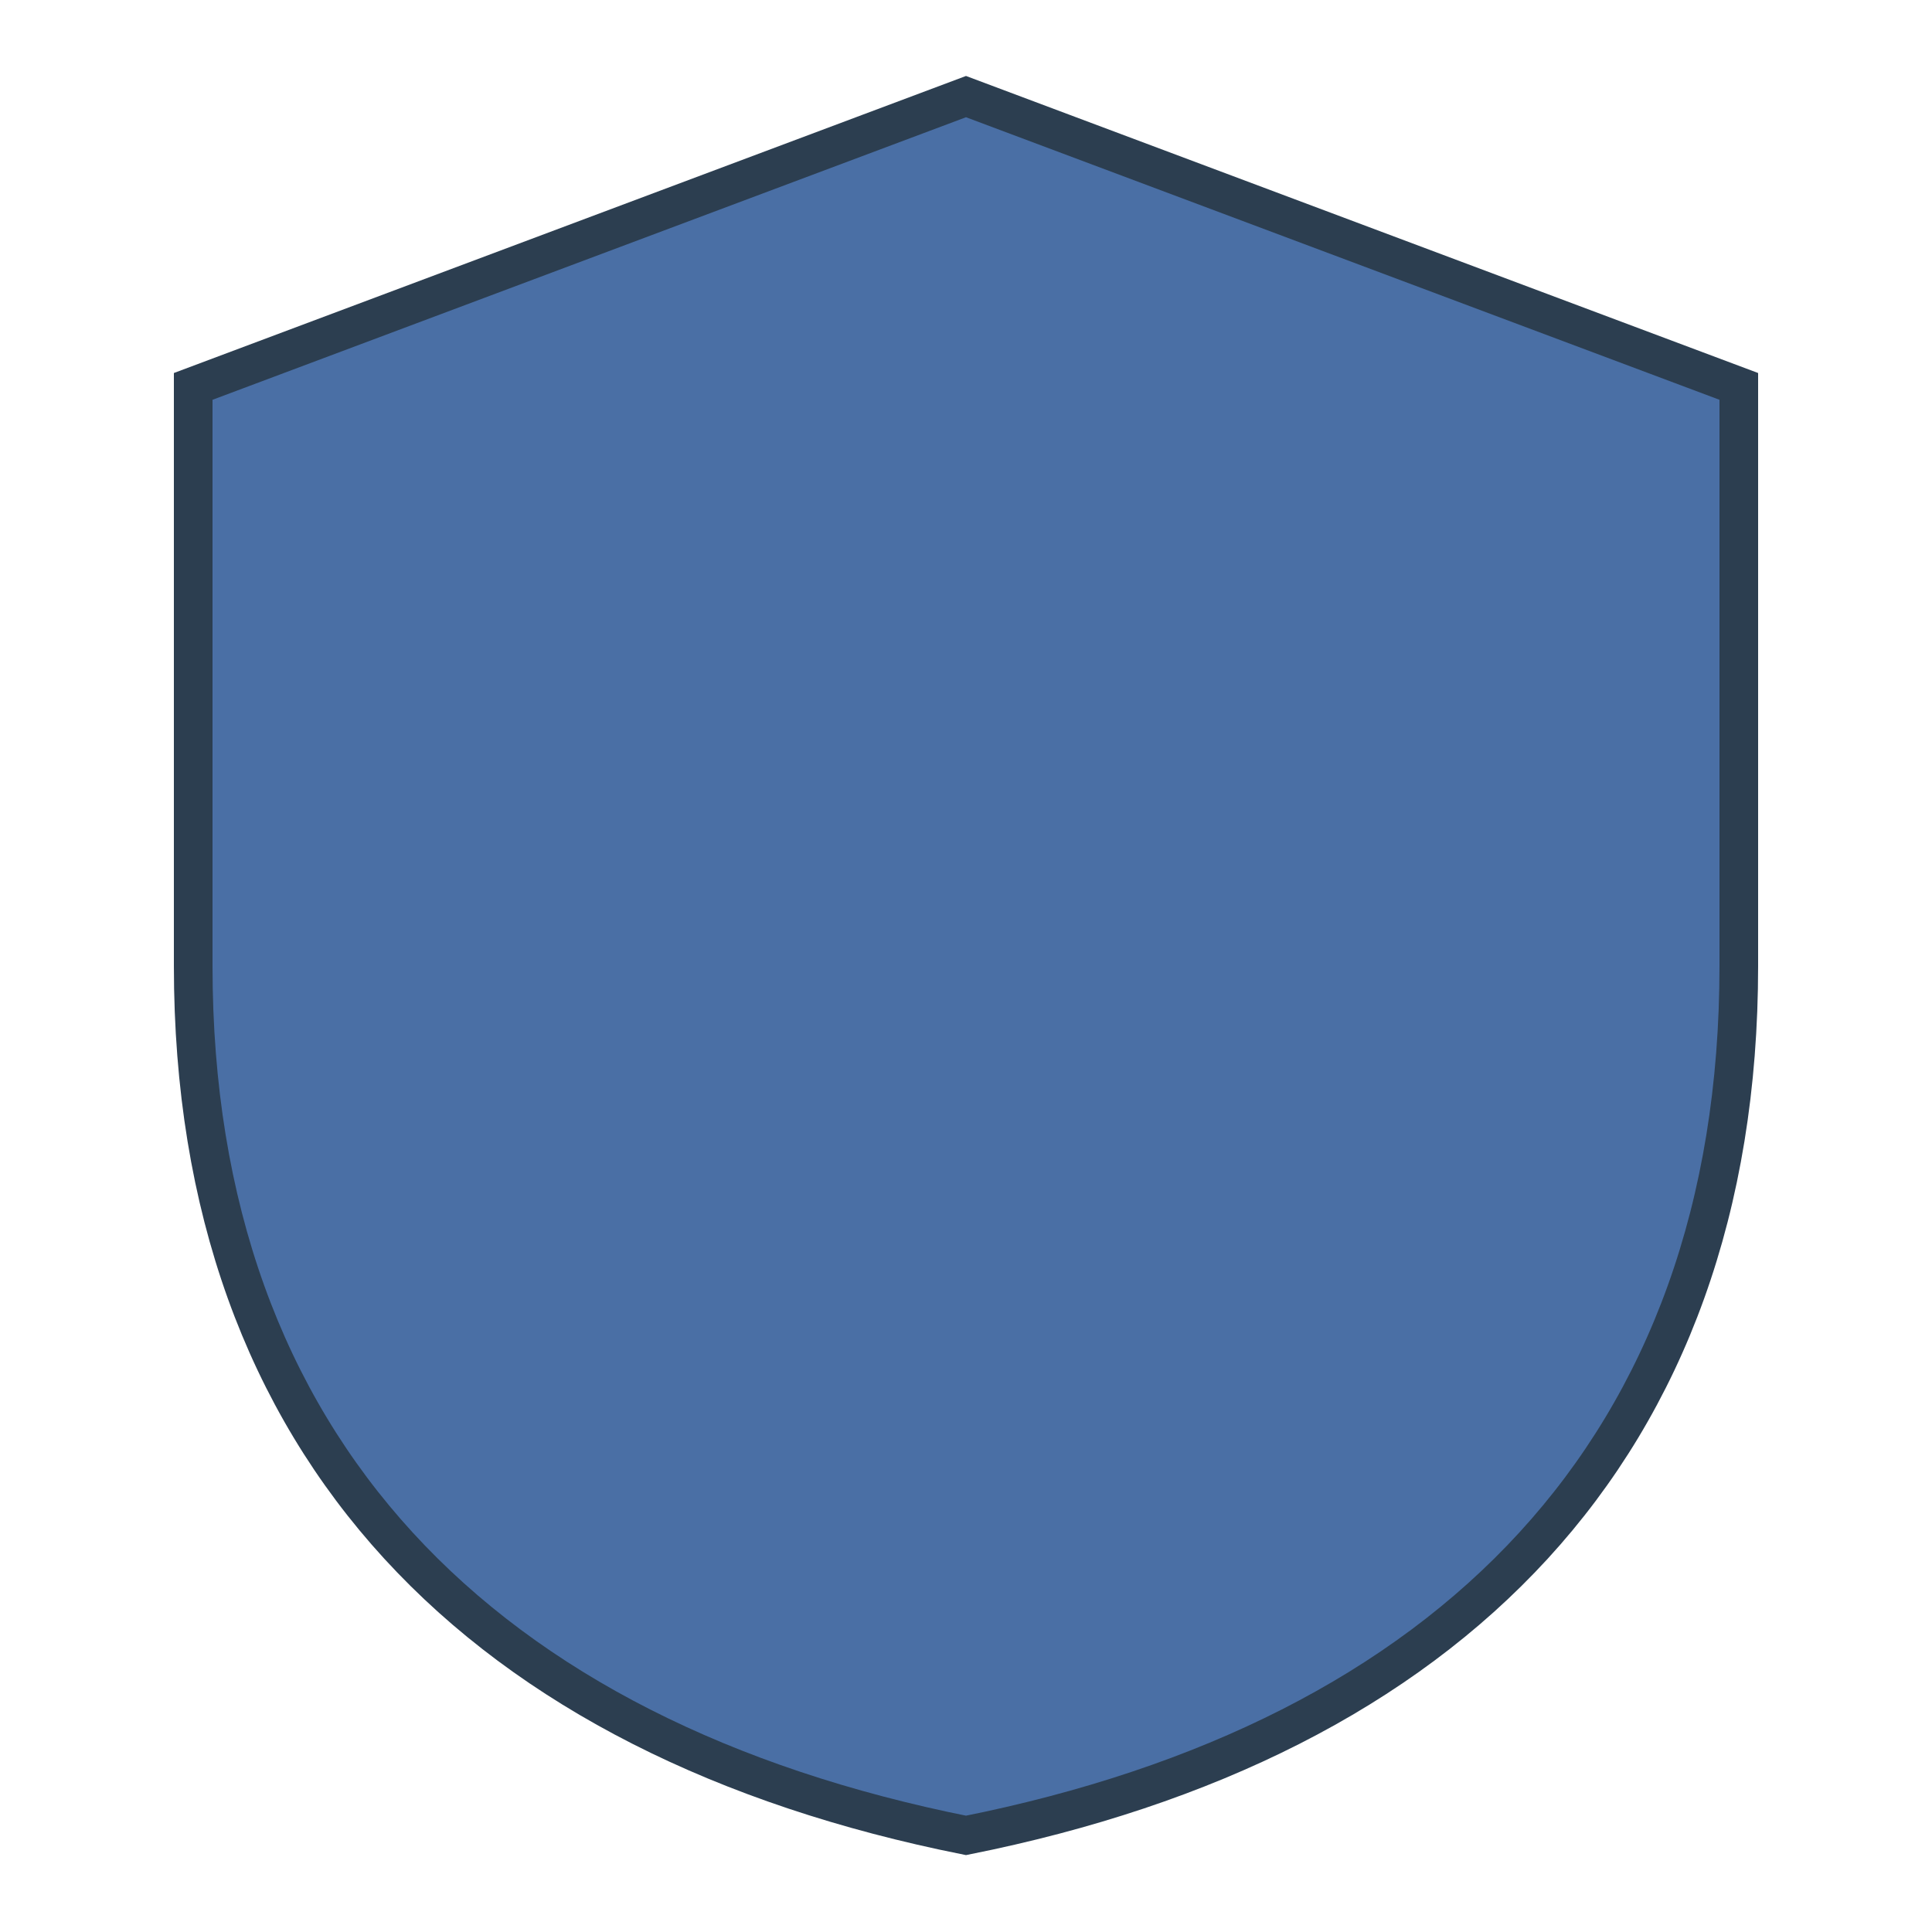 <?xml version="1.0" encoding="UTF-8"?>
<svg width="400" height="400" viewBox="0 0 400 400" xmlns="http://www.w3.org/2000/svg">
  <path d="M200 20 L360 80 L360 200 C360 300 300 360 200 380 C100 360 40 300 40 200 L40 80 Z" 
        fill="#4a6fa5" stroke="#2c3e50" stroke-width="8"/>
</svg> 
